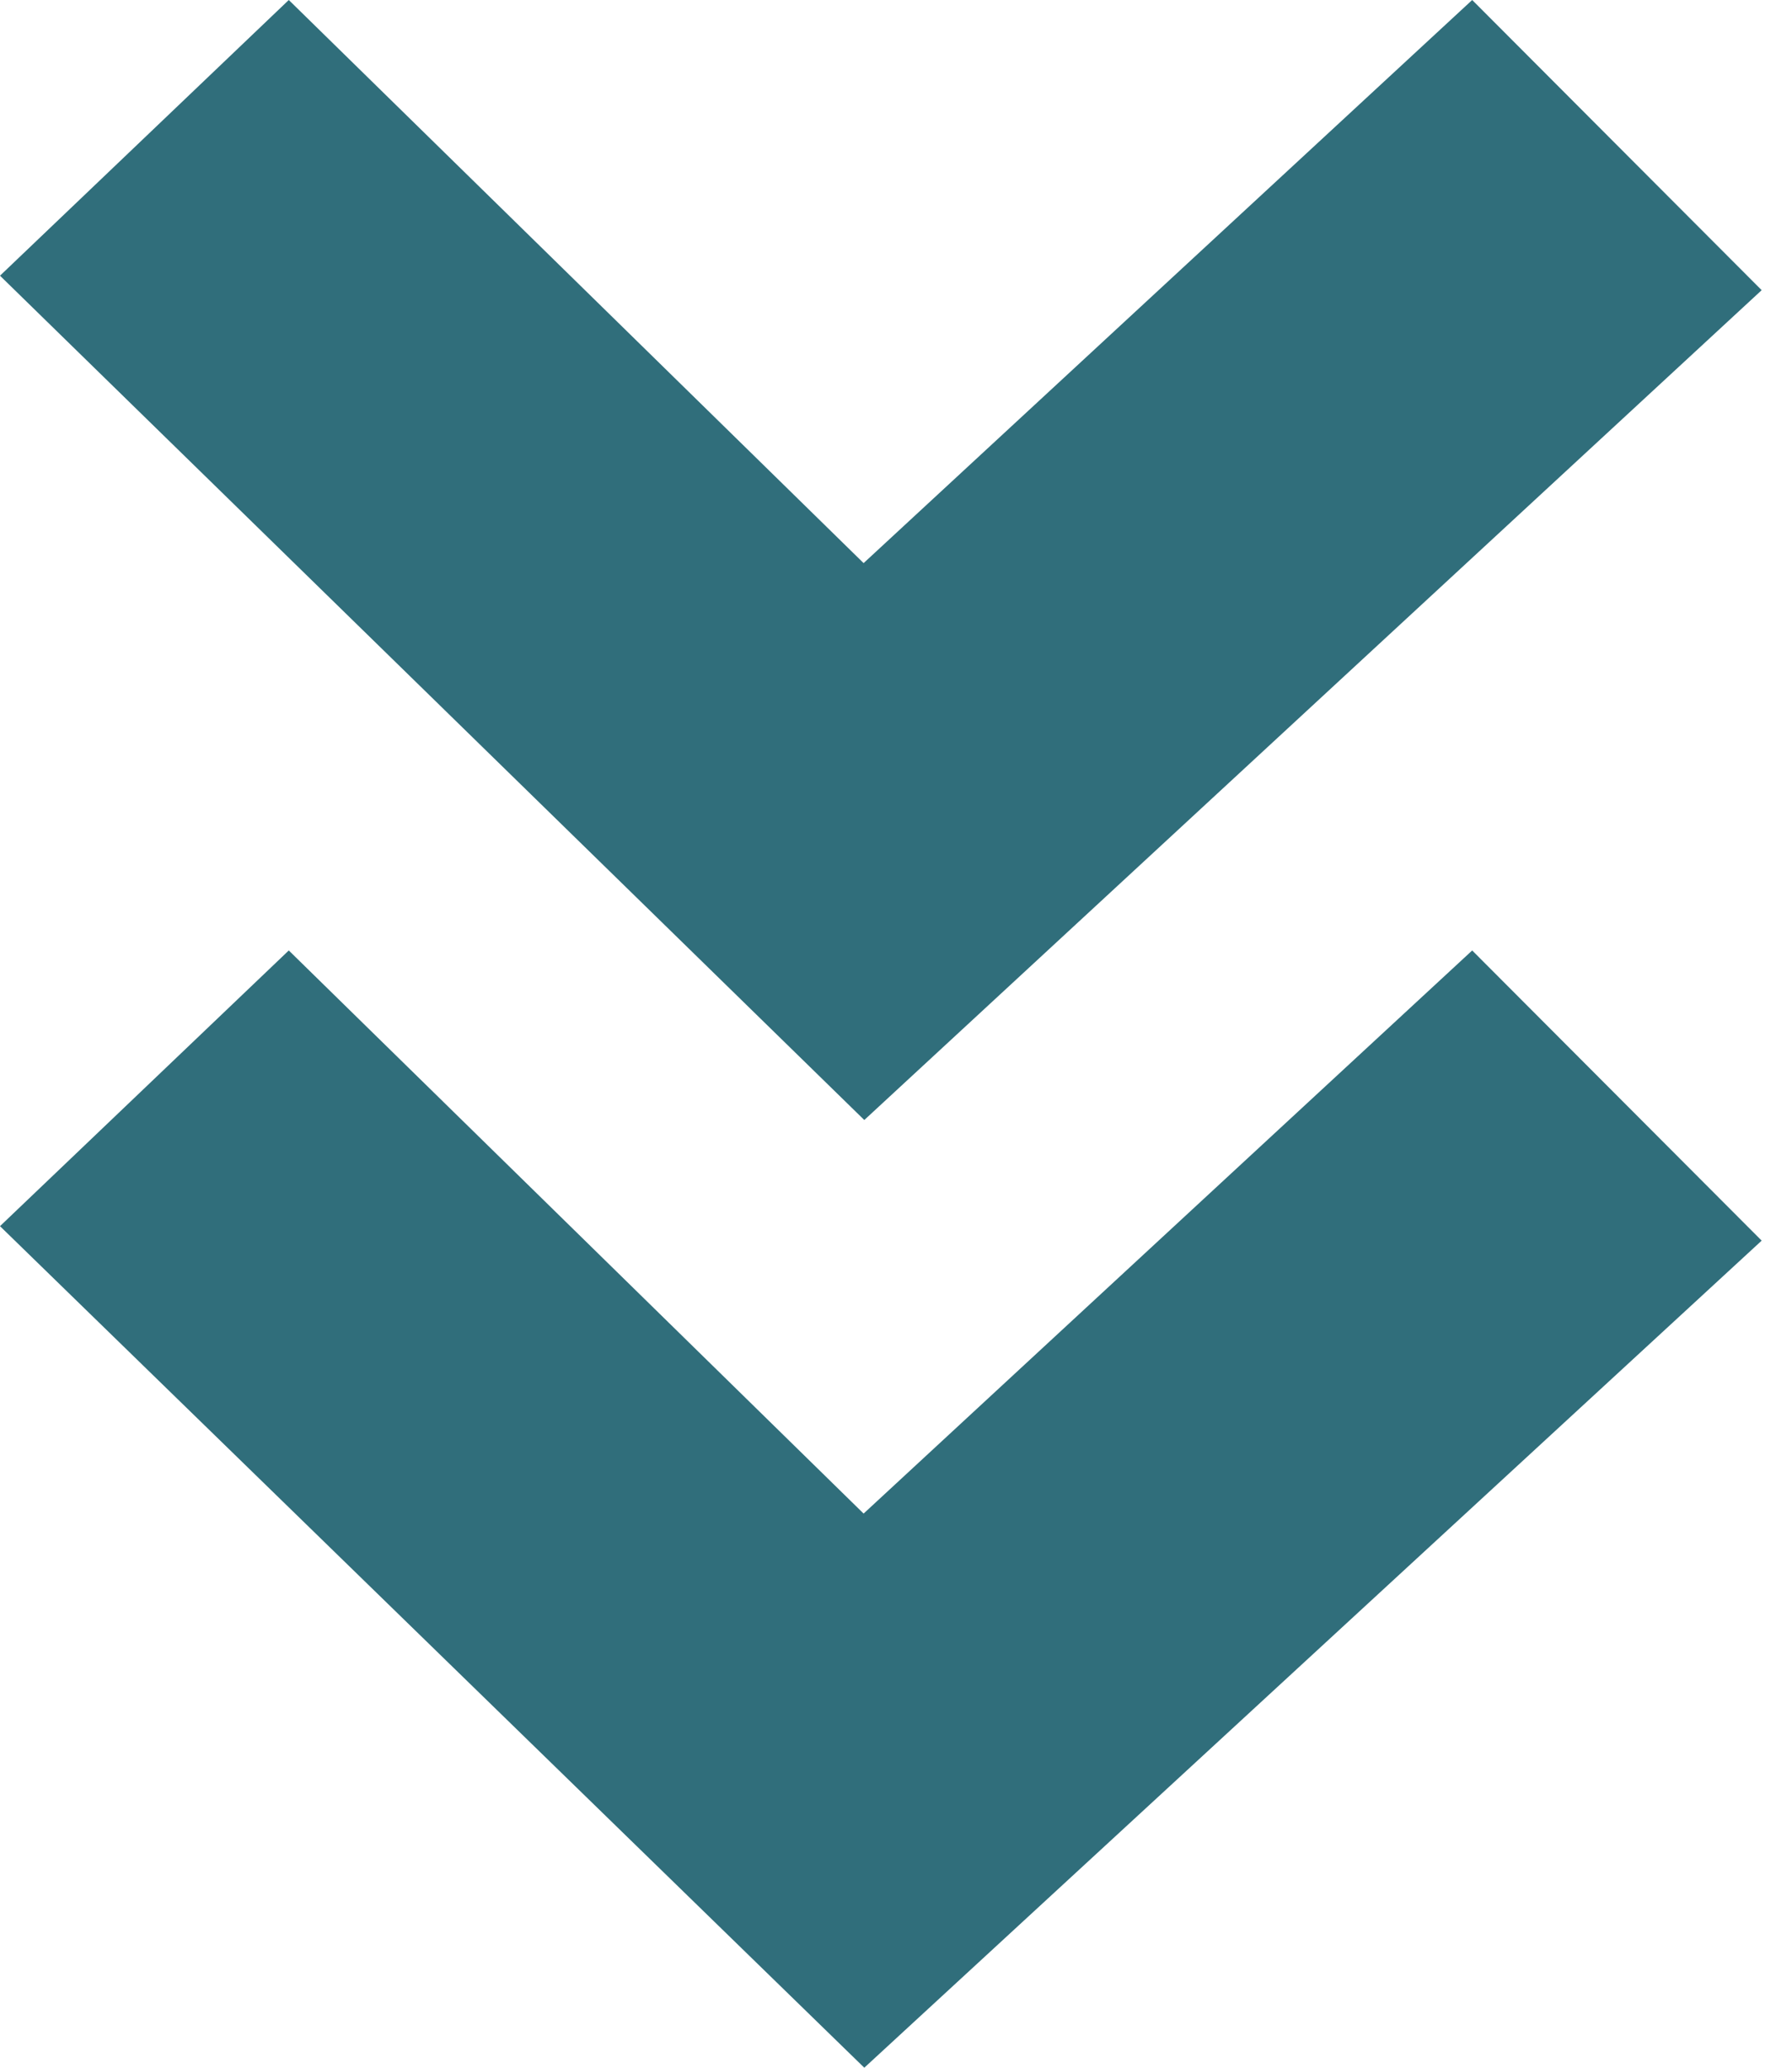 <svg xmlns="http://www.w3.org/2000/svg" width="26" height="30" viewBox="0 0 26 30" fill="none"><path fill-rule="evenodd" clip-rule="evenodd" d="M-0 4L12.54 16.25L25.56 4.21L21.36 -1.83588e-07L12.53 8.17L4.19 -9.34111e-07L-0 4ZM21.36 13.79L25.56 18L12.54 30L-0 17.79L4.19 13.79L12.53 21.96L21.36 13.79Z" fill="#306E7B"></path></svg>